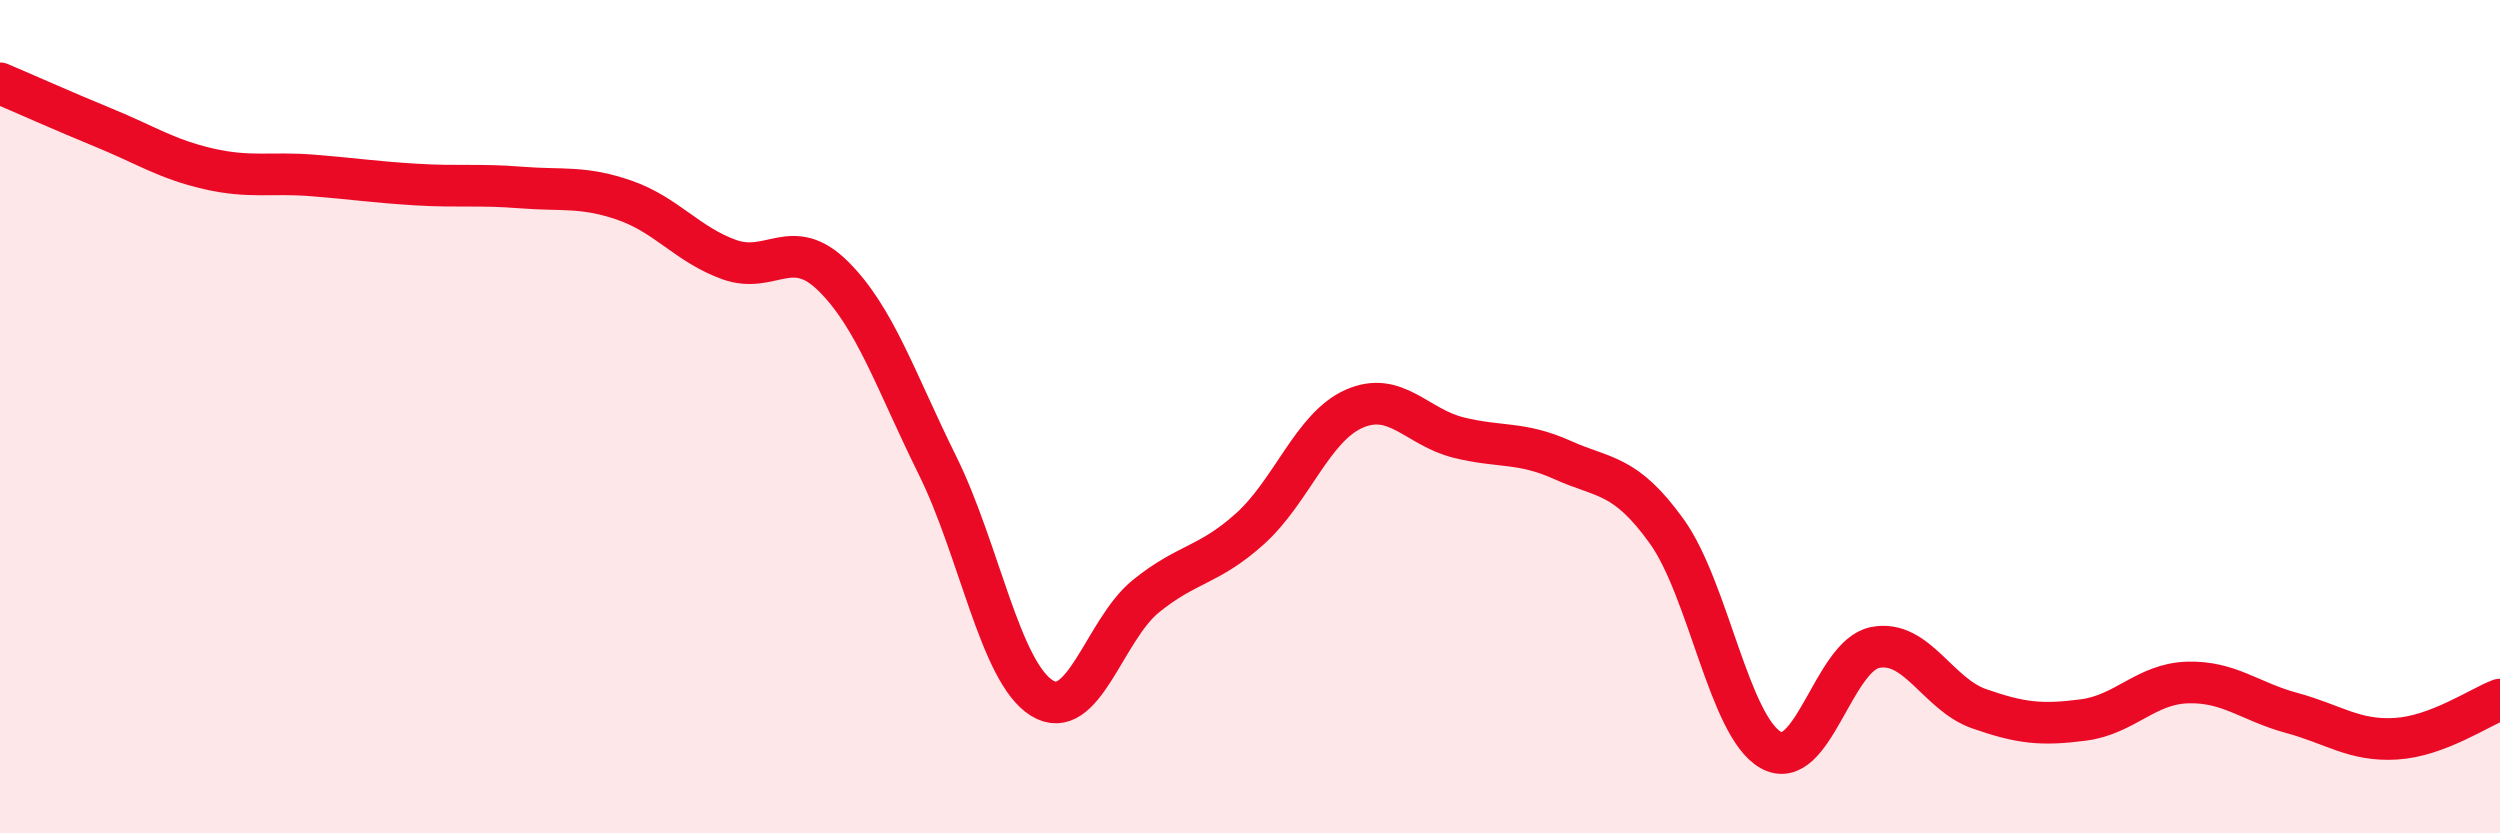 
    <svg width="60" height="20" viewBox="0 0 60 20" xmlns="http://www.w3.org/2000/svg">
      <path
        d="M 0,2 C 0.5,2.21 1.5,2.66 2.5,3.07 C 3.5,3.48 4,3.82 5,4.05 C 6,4.28 6.5,4.13 7.5,4.21 C 8.5,4.29 9,4.37 10,4.43 C 11,4.49 11.5,4.42 12.5,4.5 C 13.5,4.58 14,4.46 15,4.81 C 16,5.16 16.5,5.87 17.5,6.23 C 18.5,6.59 19,5.64 20,6.63 C 21,7.62 21.5,9.15 22.5,11.17 C 23.5,13.19 24,16.12 25,16.75 C 26,17.38 26.5,15.12 27.5,14.31 C 28.5,13.5 29,13.59 30,12.69 C 31,11.79 31.5,10.25 32.5,9.81 C 33.5,9.37 34,10.25 35,10.5 C 36,10.75 36.5,10.59 37.5,11.04 C 38.5,11.49 39,11.36 40,12.75 C 41,14.14 41.5,17.44 42.5,18 C 43.5,18.56 44,15.74 45,15.54 C 46,15.34 46.5,16.66 47.5,17.01 C 48.5,17.36 49,17.41 50,17.28 C 51,17.15 51.5,16.41 52.5,16.38 C 53.5,16.35 54,16.84 55,17.11 C 56,17.38 56.5,17.79 57.5,17.73 C 58.5,17.67 59.5,16.98 60,16.79L60 20L0 20Z"
        fill="#EB0A25"
        opacity="0.1"
        stroke-linecap="round"
        stroke-linejoin="round"
      />
      <path
        d="M 0,2 C 0.5,2.21 1.5,2.66 2.5,3.07 C 3.5,3.48 4,3.82 5,4.05 C 6,4.28 6.5,4.13 7.5,4.21 C 8.5,4.29 9,4.37 10,4.43 C 11,4.49 11.5,4.42 12.5,4.5 C 13.5,4.58 14,4.46 15,4.81 C 16,5.16 16.5,5.87 17.5,6.23 C 18.5,6.59 19,5.64 20,6.63 C 21,7.62 21.5,9.15 22.5,11.17 C 23.5,13.19 24,16.12 25,16.75 C 26,17.38 26.5,15.12 27.5,14.31 C 28.5,13.5 29,13.59 30,12.69 C 31,11.79 31.5,10.25 32.5,9.81 C 33.5,9.37 34,10.25 35,10.5 C 36,10.75 36.5,10.59 37.5,11.04 C 38.5,11.49 39,11.36 40,12.75 C 41,14.14 41.5,17.44 42.5,18 C 43.5,18.56 44,15.74 45,15.54 C 46,15.34 46.5,16.66 47.5,17.01 C 48.5,17.36 49,17.41 50,17.28 C 51,17.15 51.5,16.41 52.5,16.38 C 53.5,16.35 54,16.84 55,17.11 C 56,17.38 56.5,17.79 57.5,17.73 C 58.5,17.67 59.5,16.98 60,16.79"
        stroke="#EB0A25"
        stroke-width="1"
        fill="none"
        stroke-linecap="round"
        stroke-linejoin="round"
      />
    </svg>
  